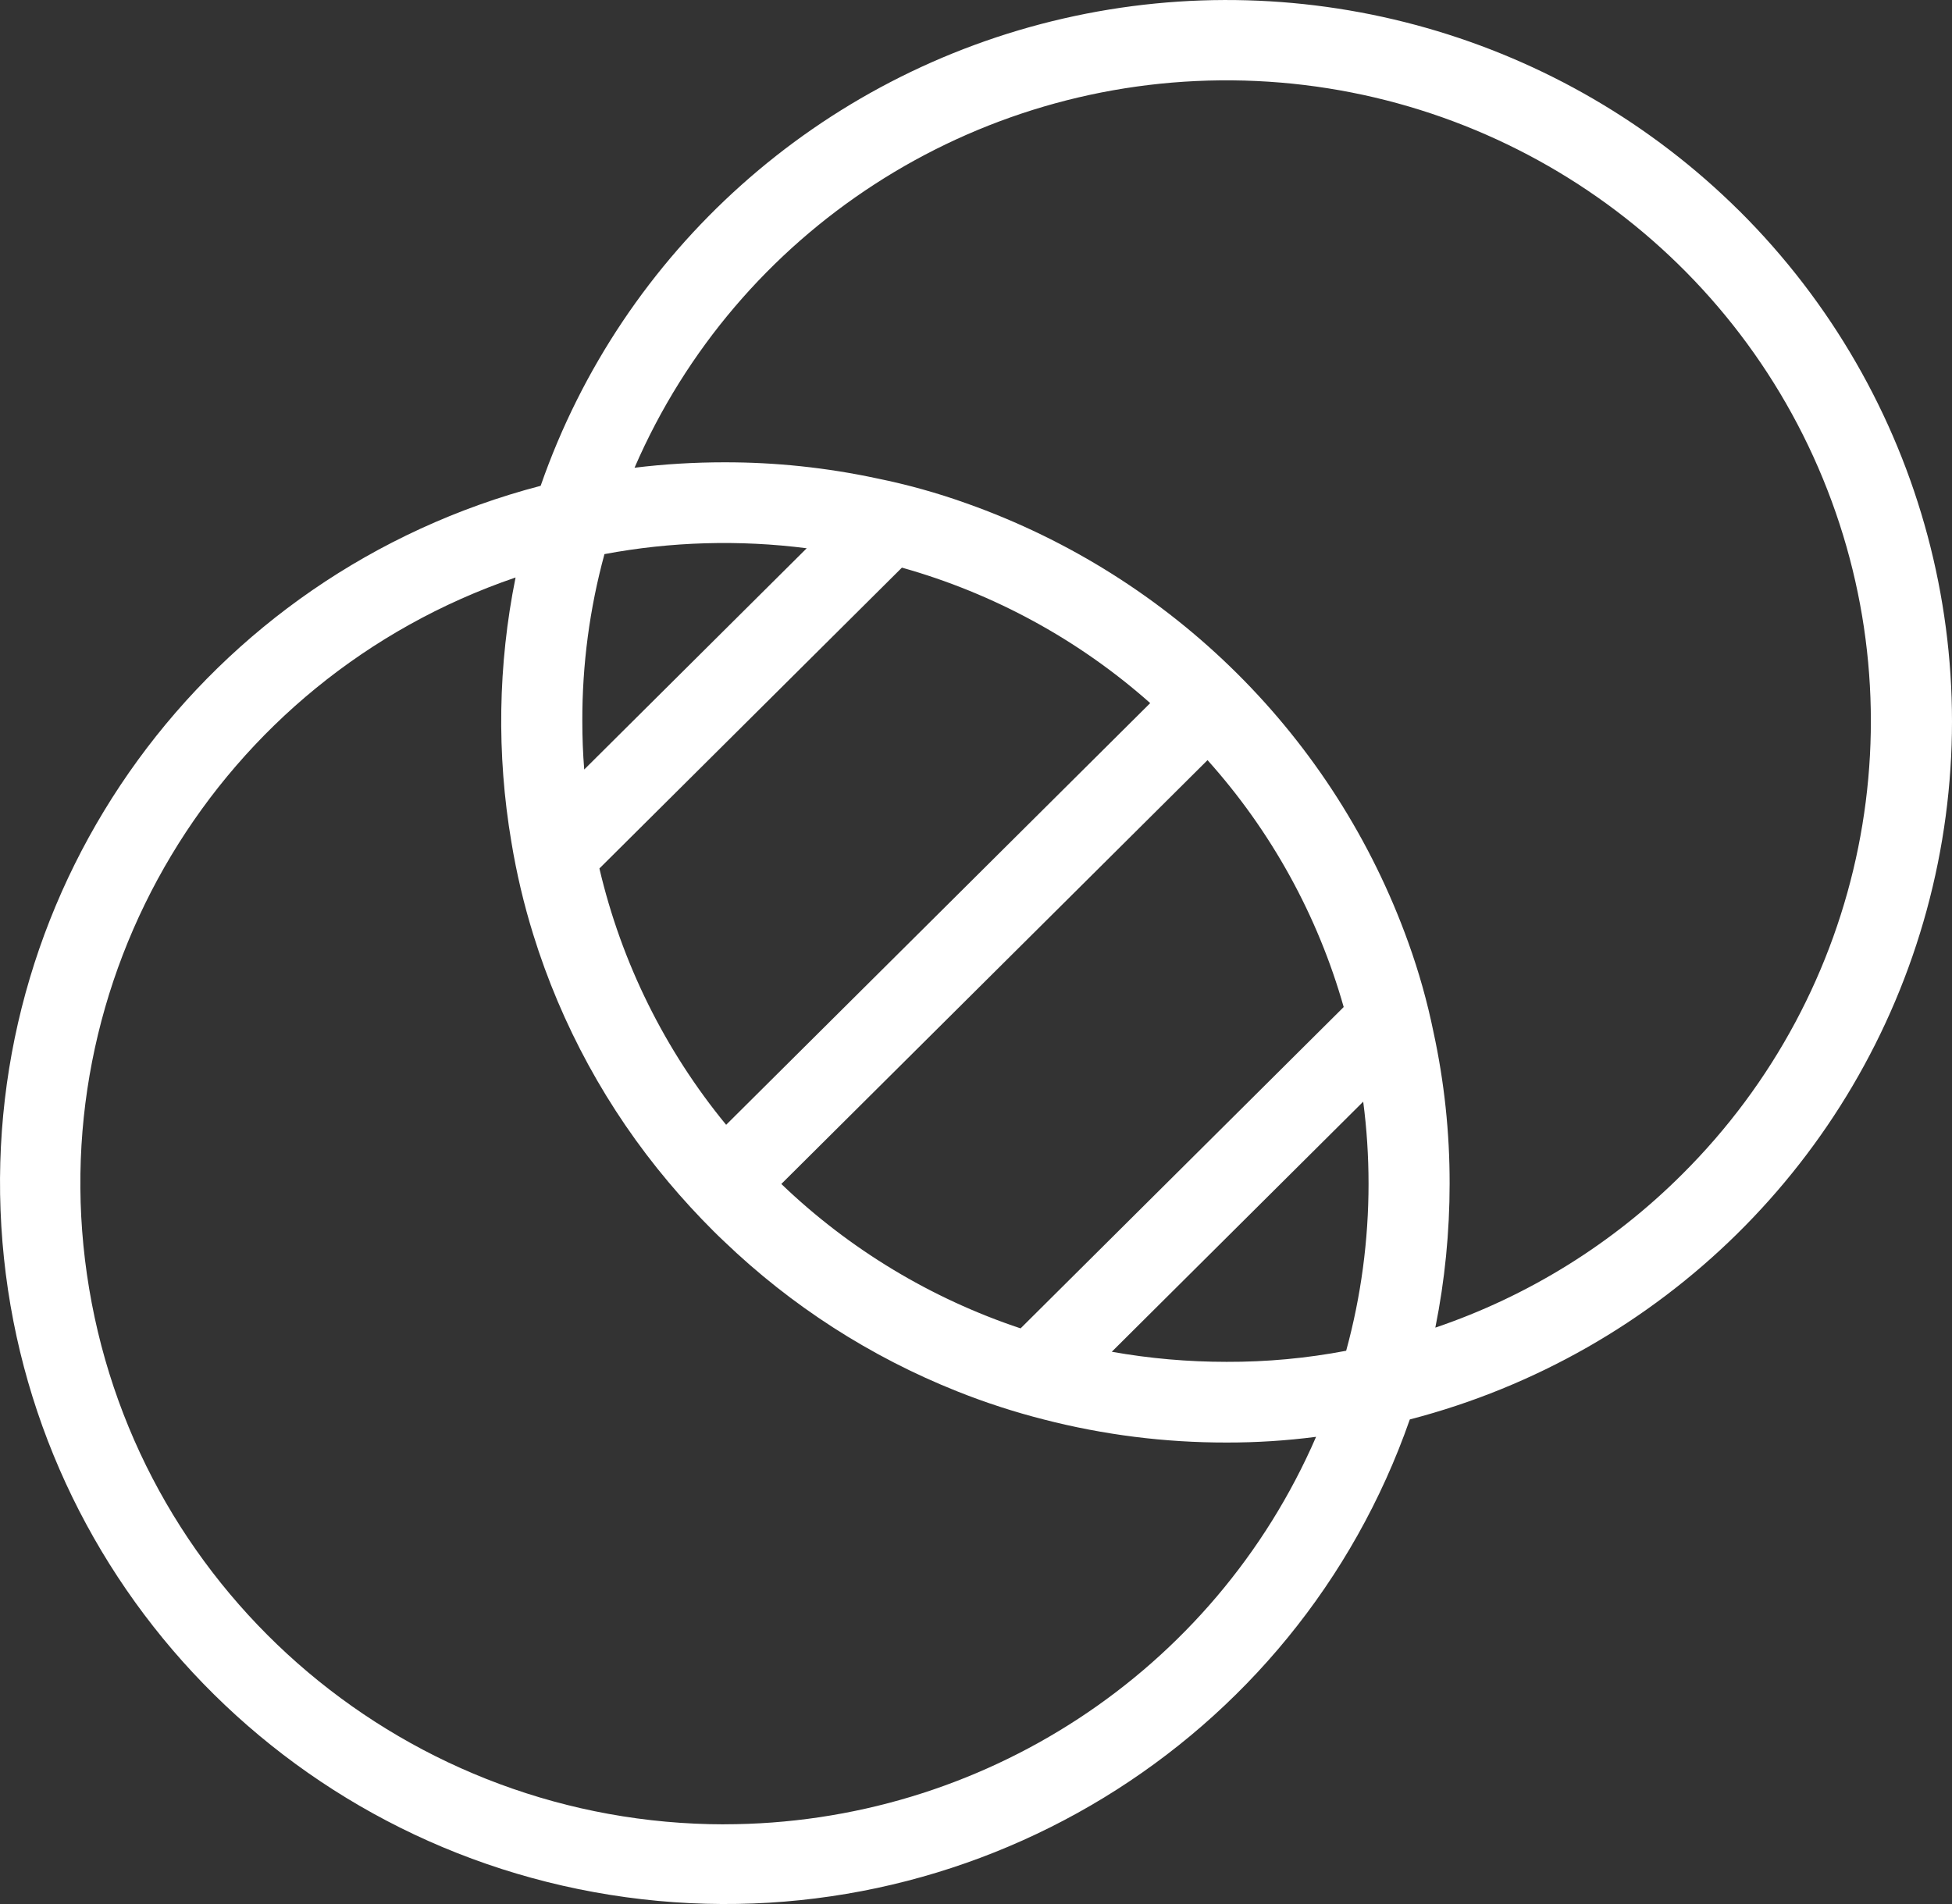 <svg xmlns="http://www.w3.org/2000/svg" width="41" height="40" viewBox="0 0 41 40">
    <rect x="0" y="0" width="41" height="40" fill="#333333" stroke="none"/>
    <g fill="none" fill-rule="evenodd">
        <g fill="#FFF" fill-rule="nonzero">
            <path d="M826.537 3880.435c-3.715-3.691-9.08-5.22-14.197-4.047-5.117 1.172-9.267 4.882-10.984 9.818-7.022 1.836-11.764 8.348-11.328 15.556.435 7.209 5.927 13.108 13.119 14.095 7.192.987 14.084-3.215 16.465-10.037 5.284-1.373 9.425-5.454 10.856-10.697 1.43-5.243-.07-10.846-3.93-14.688zm-7.792 20.432c0 1.185-.157 2.366-.47 3.51-.828.158-1.669.236-2.511.233-.81 0-1.616-.07-2.412-.212l5.281-5.254c.075.571.112 1.147.112 1.723zm-7.308 3.04c-1.882-.627-3.599-1.664-5.026-3.034l8.952-8.904c1.337 1.49 2.315 3.264 2.86 5.187l-6.786 6.75zm-6.185-4.277c-1.29-1.57-2.2-3.412-2.662-5.385l6.354-6.32c1.932.543 3.716 1.516 5.215 2.846l-8.907 8.859zm-2.981-7.464c-.027-.332-.04-.674-.04-1.015-.003-1.185.153-2.366.465-3.51 1.4-.263 2.834-.304 4.248-.123l-4.673 4.648zm2.942 22.16c-6.613-.005-12.255-4.763-13.34-11.251-1.087-6.489 2.7-12.807 8.956-14.943-.37 1.831-.4 3.714-.088 5.556.108.656.261 1.305.458 1.94.59 1.906 1.556 3.676 2.842 5.206.299.356.615.7.949 1.033.07.069.141.14.214.207 1.413 1.358 3.078 2.43 4.902 3.156.591.236 1.198.433 1.815.59 1.255.324 2.546.487 3.843.485.628.001 1.256-.039 1.879-.12-2.14 4.937-7.025 8.137-12.43 8.14zm20.12-13.657c-1.457 1.456-3.23 2.559-5.185 3.222.2-.996.3-2.009.3-3.024.002-1.073-.112-2.142-.34-3.19-.13-.636-.306-1.261-.526-1.872-1.544-4.306-4.95-7.695-9.28-9.23-.614-.22-1.243-.395-1.882-.525-1.054-.226-2.13-.34-3.207-.338-.63 0-1.26.038-1.885.114 2.156-4.98 7.105-8.188 12.557-8.138 5.45.05 10.34 3.348 12.403 8.367 2.064 5.019.899 10.779-2.955 14.614z" transform="translate(-790 -3876)"/>
        </g>
    </g>
</svg>

